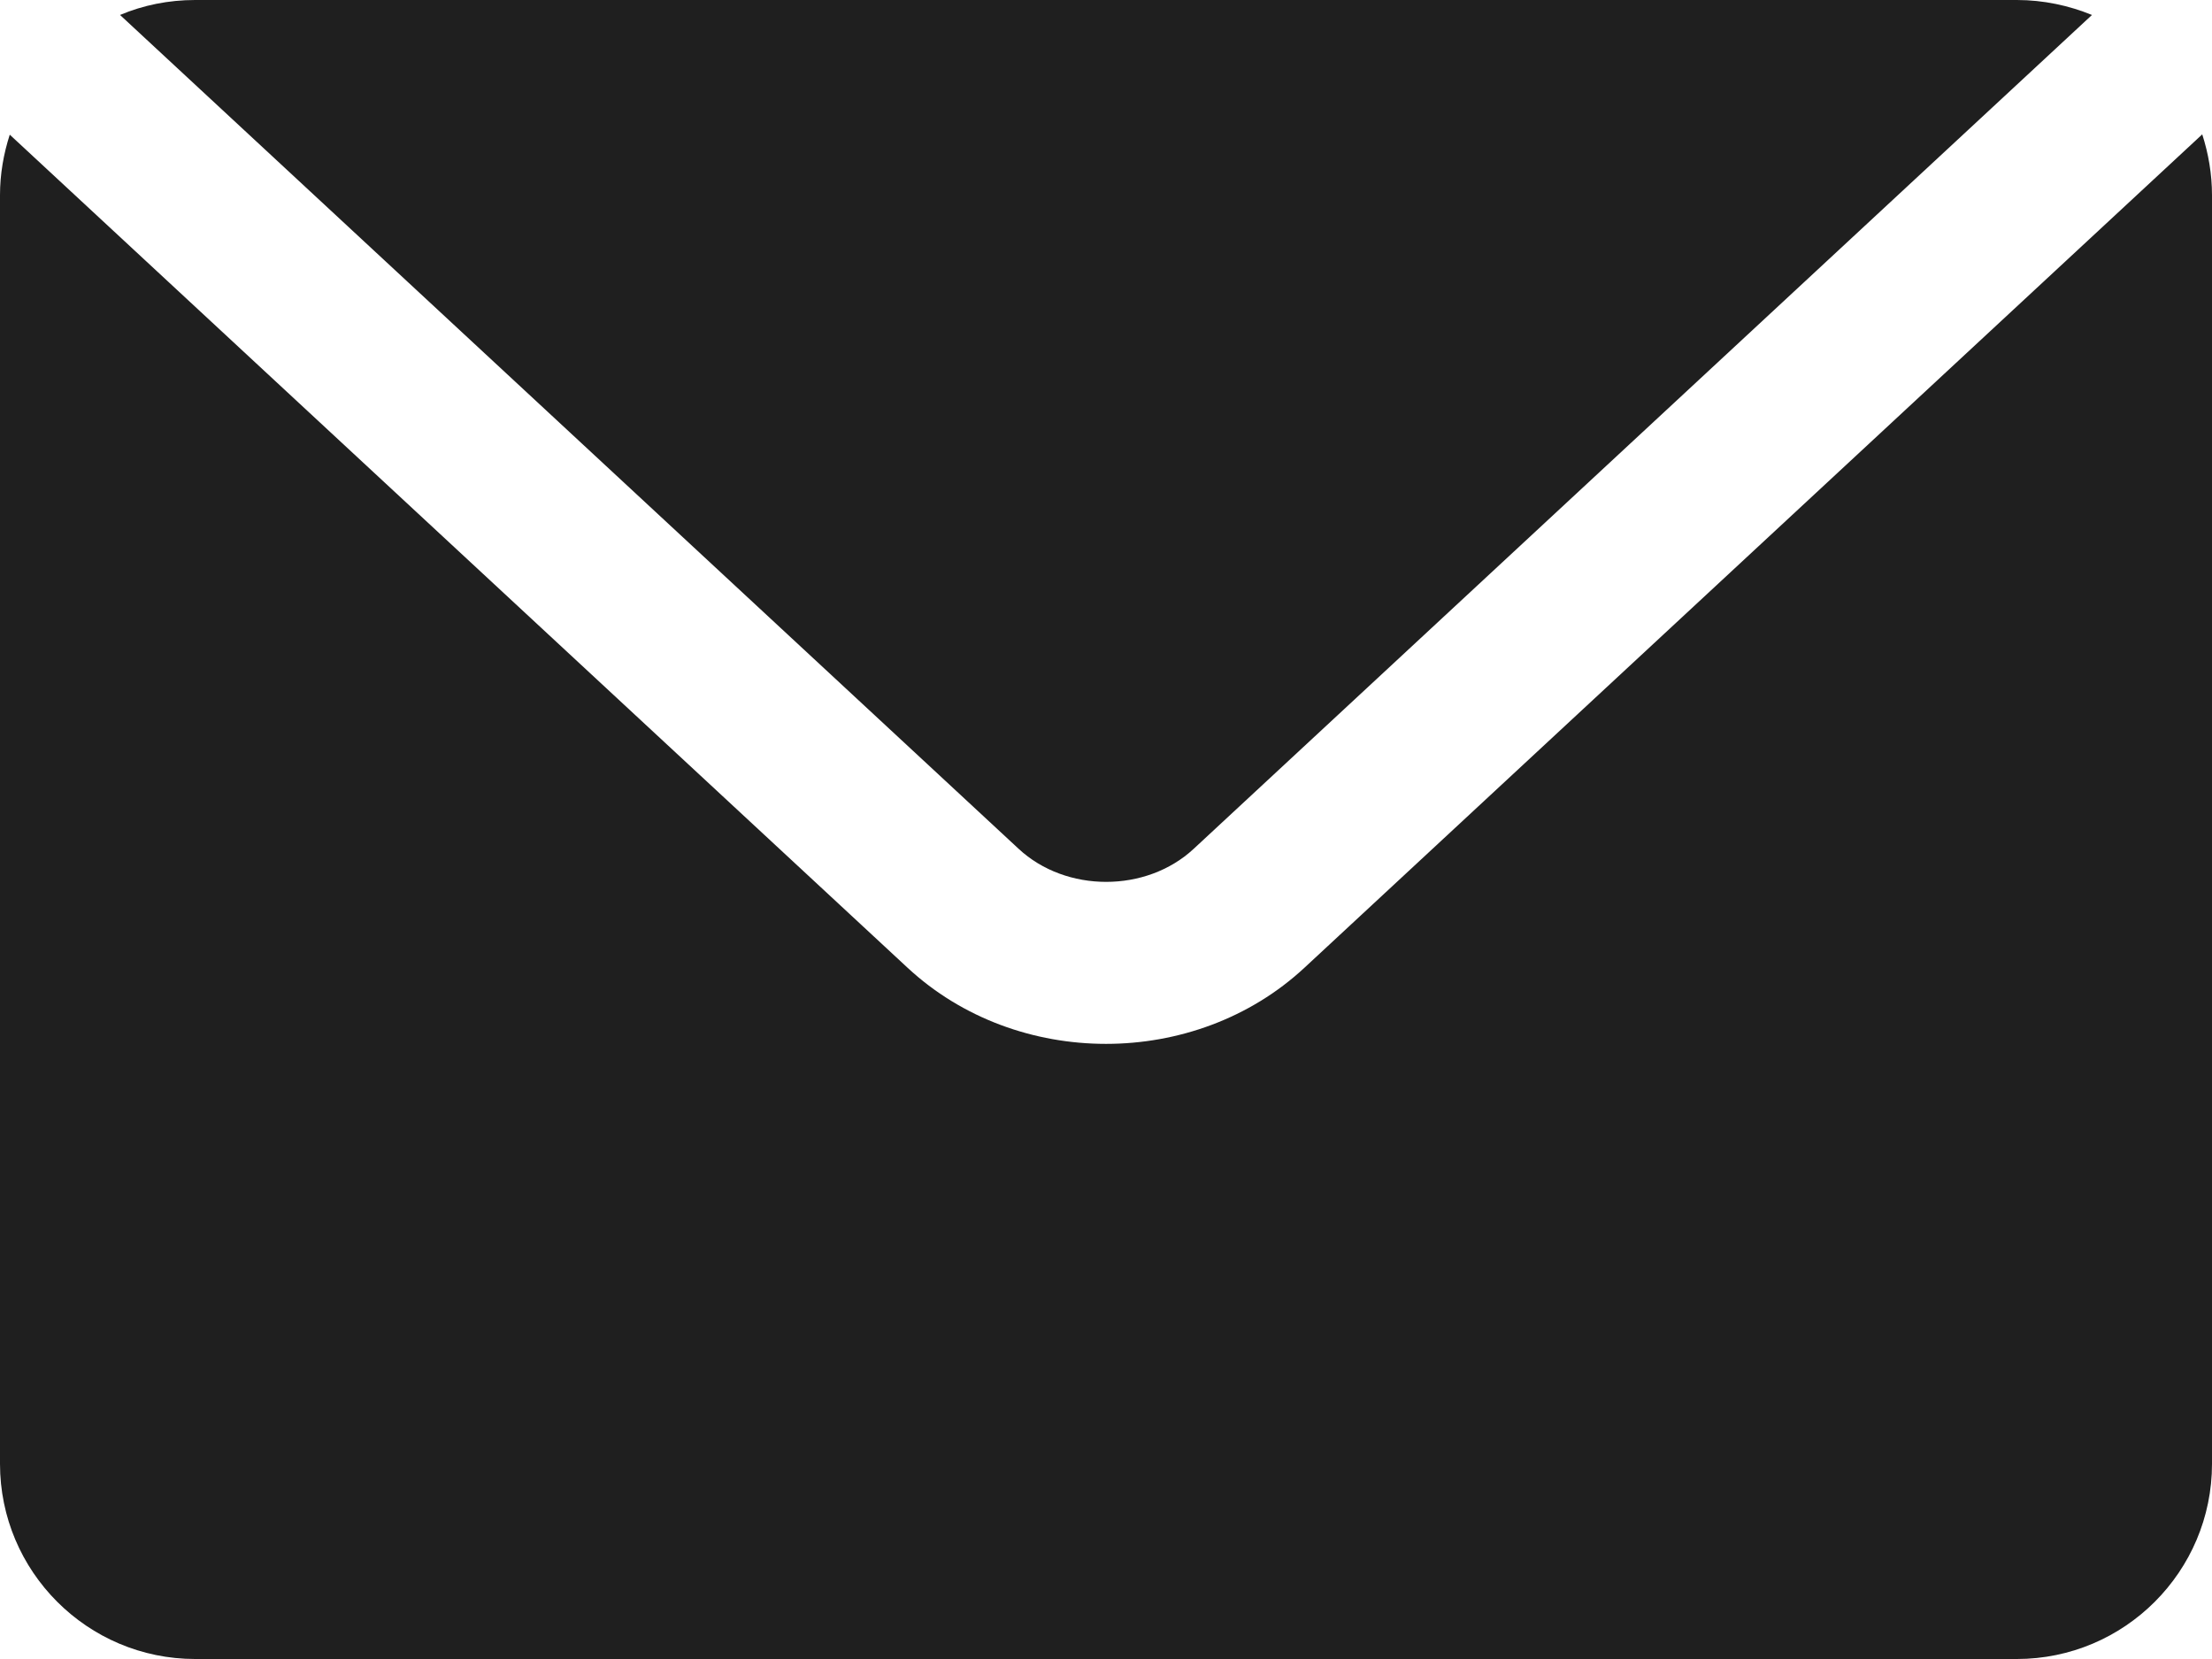 <svg xmlns="http://www.w3.org/2000/svg" data-name="レイヤー_1" viewBox="0 0 68 51"><path d="M3.69.46C4.4.16 5.18 0 6 0h56c.82 0 1.6.17 2.31.46L36.7 26.09c-1.46 1.36-3.93 1.36-5.39 0L3.69.46ZM40.1 29.75c-1.68 1.56-3.89 2.34-6.1 2.34s-4.42-.78-6.1-2.34L.3 4.14C.11 4.73 0 5.35 0 6v39c0 3.31 2.69 6 6 6h56c3.31 0 6-2.69 6-6V6c0-.65-.11-1.28-.3-1.87L40.1 29.75Z" style="fill:#1f1f1f"/></svg>
